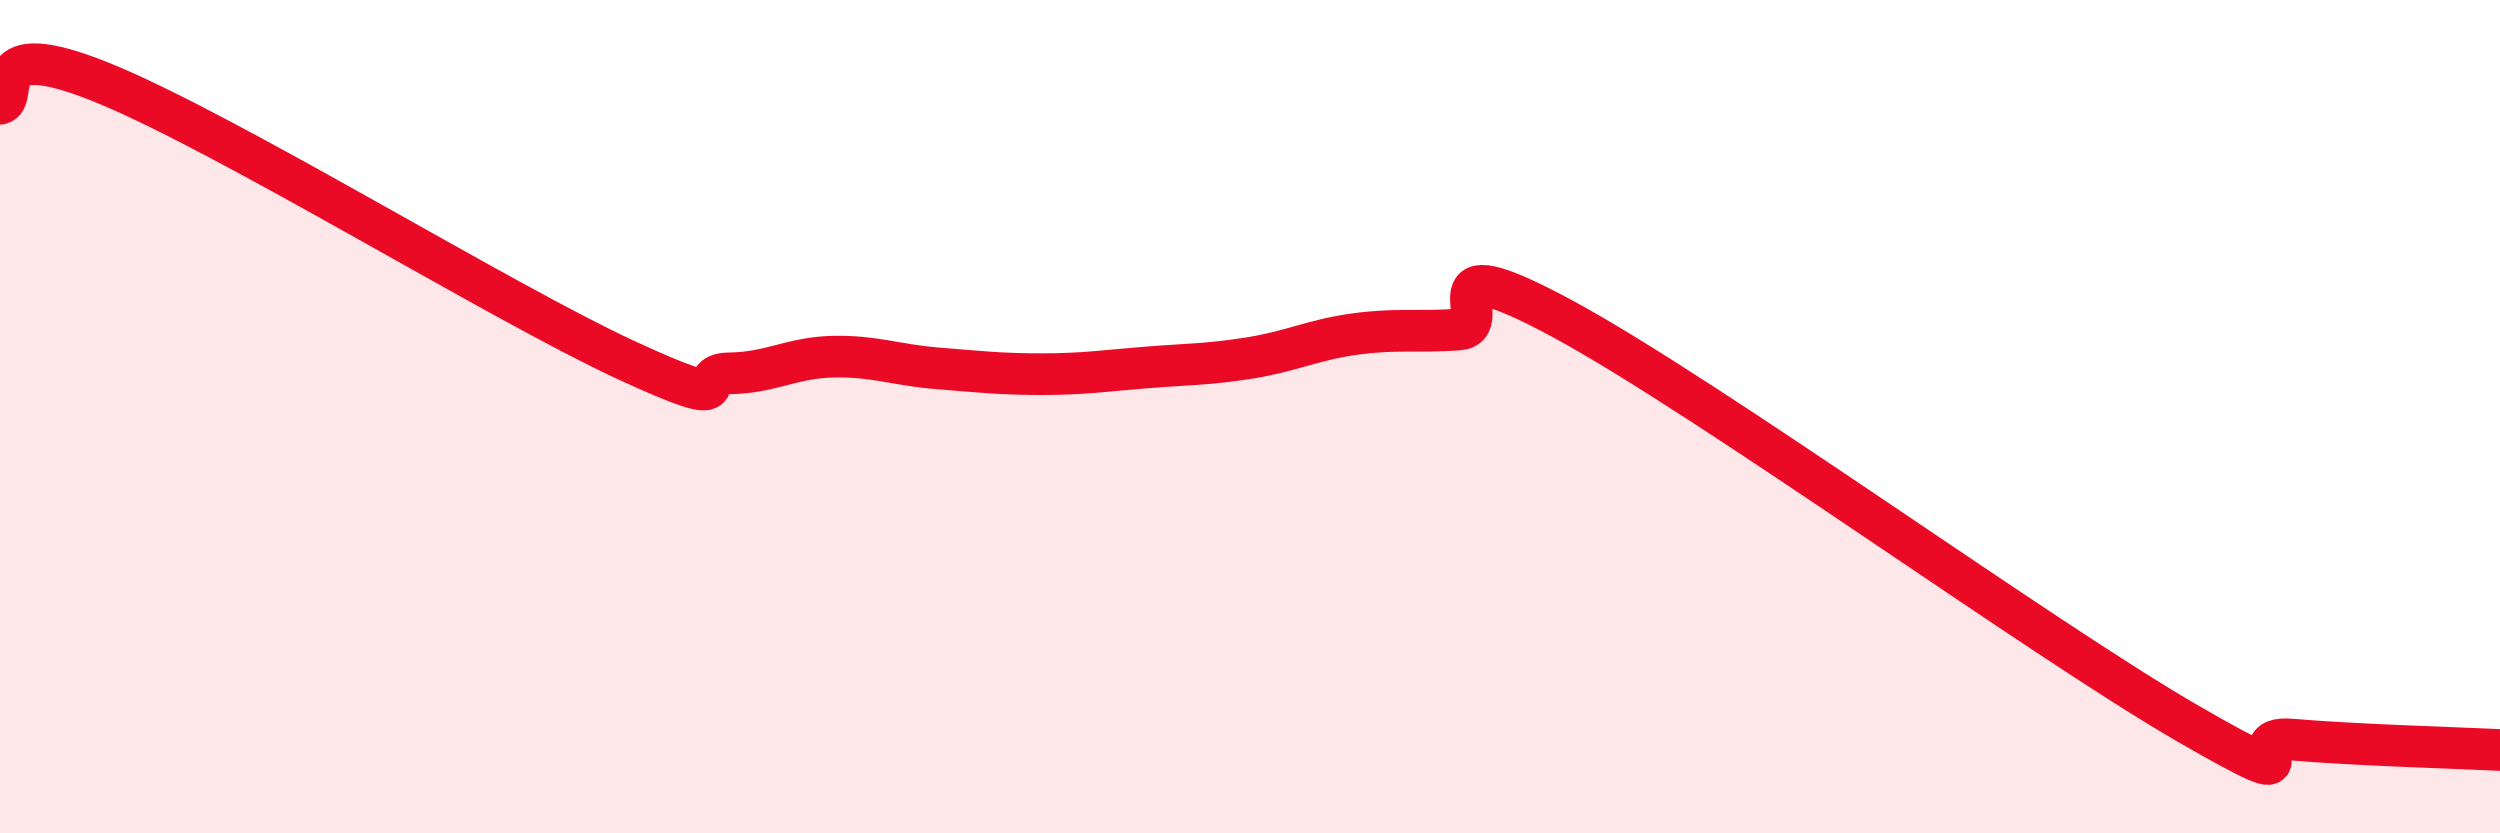 
    <svg width="60" height="20" viewBox="0 0 60 20" xmlns="http://www.w3.org/2000/svg">
      <path
        d="M 0,2.49 C 0.5,2.39 -0.5,0.77 2.5,2 C 5.5,3.23 12,7.24 15,8.63 C 18,10.02 16.5,8.97 17.5,8.96 C 18.5,8.95 19,8.58 20,8.56 C 21,8.54 21.5,8.76 22.5,8.84 C 23.5,8.92 24,8.98 25,8.98 C 26,8.98 26.5,8.9 27.5,8.82 C 28.5,8.74 29,8.75 30,8.59 C 31,8.43 31.5,8.16 32.5,8.02 C 33.5,7.88 34,7.98 35,7.91 C 36,7.84 34,5.76 37.5,7.65 C 41,9.54 49,15.34 52.5,17.36 C 56,19.38 53.5,17.62 55,17.75 C 56.5,17.88 59,17.95 60,18L60 20L0 20Z"
        fill="#EB0A25"
        opacity="0.1"
        stroke-linecap="round"
        stroke-linejoin="round"
      />
      <path
        d="M 0,2.49 C 0.5,2.39 -0.5,0.77 2.5,2 C 5.5,3.23 12,7.24 15,8.63 C 18,10.02 16.5,8.97 17.5,8.96 C 18.5,8.95 19,8.58 20,8.56 C 21,8.54 21.5,8.76 22.5,8.84 C 23.5,8.92 24,8.98 25,8.98 C 26,8.98 26.5,8.9 27.5,8.82 C 28.5,8.74 29,8.75 30,8.59 C 31,8.43 31.5,8.16 32.5,8.02 C 33.5,7.88 34,7.98 35,7.91 C 36,7.84 34,5.76 37.5,7.65 C 41,9.54 49,15.34 52.5,17.36 C 56,19.38 53.5,17.62 55,17.75 C 56.5,17.88 59,17.95 60,18"
        stroke="#EB0A25"
        stroke-width="1"
        fill="none"
        stroke-linecap="round"
        stroke-linejoin="round"
      />
    </svg>
  